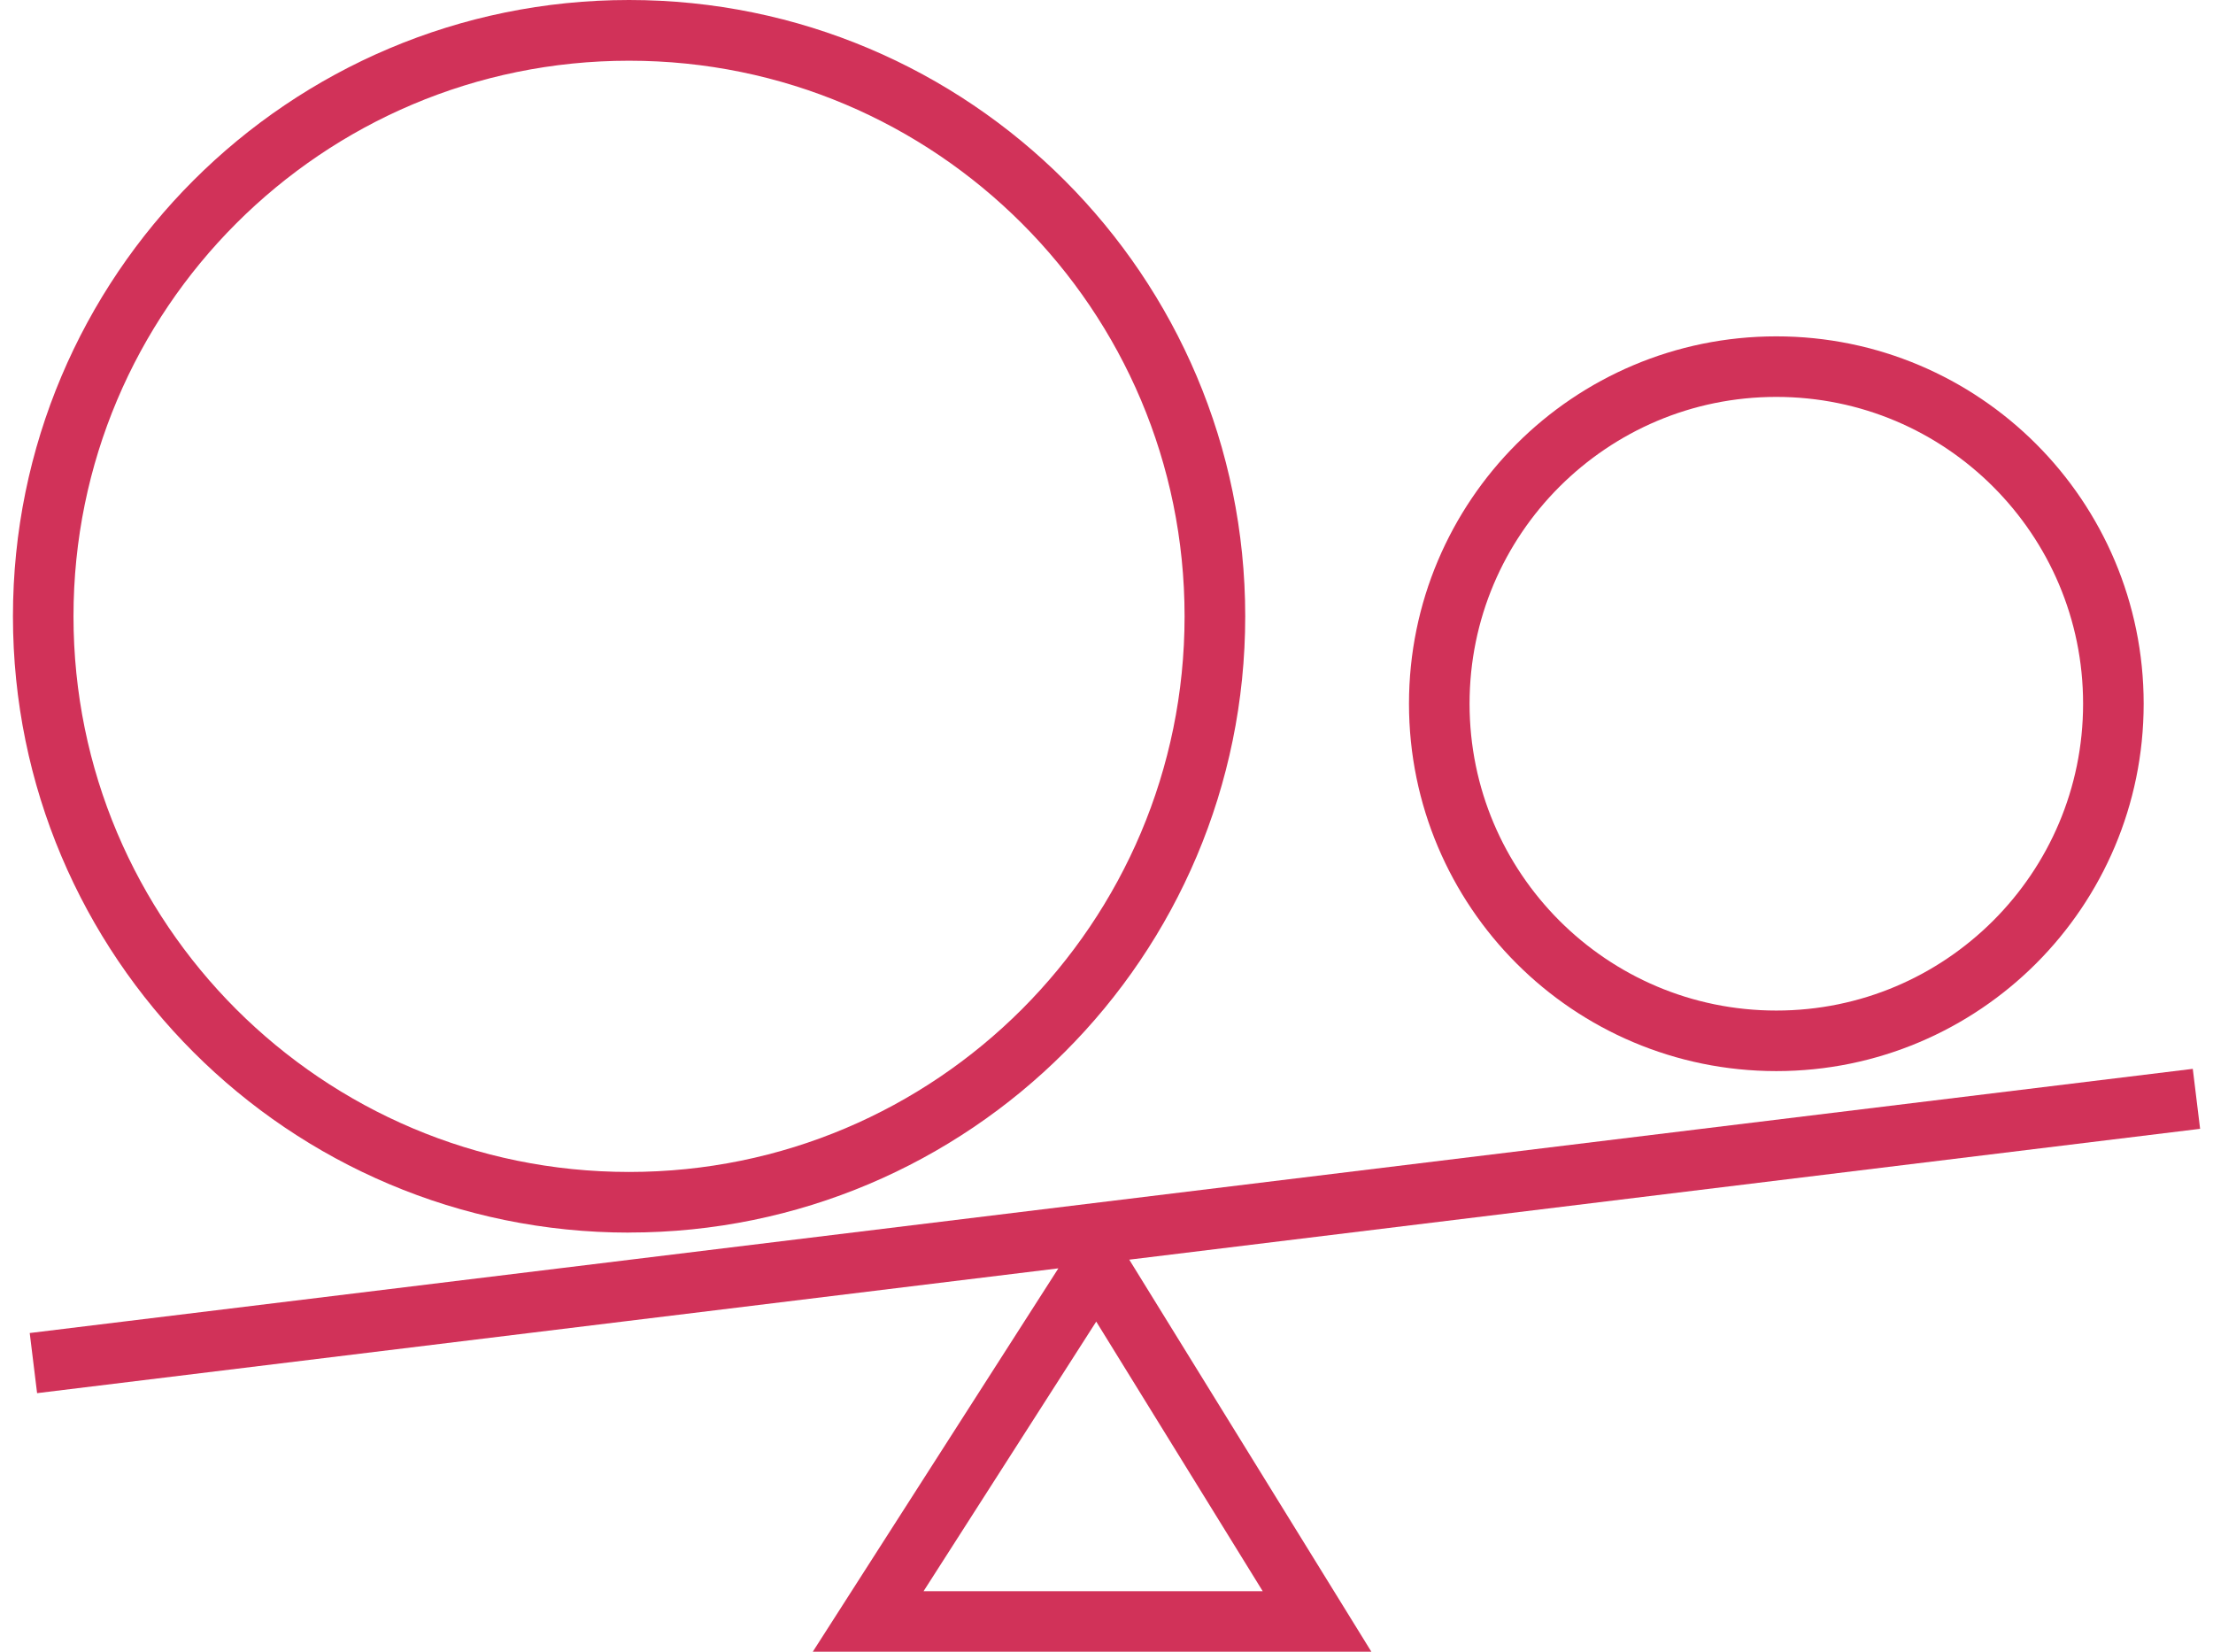 <svg xmlns="http://www.w3.org/2000/svg" width="67" height="50" viewBox="0 0 67 50" fill="none"><path d="M66.61 34.175L66.388 32.356L0.9 40.353L1.123 42.173L32.043 38.395L24.608 50H41.519L34.189 38.132L66.61 34.171V34.175ZM27.961 48.169L33.189 40.007L38.23 48.169H27.959H27.961Z" fill="#D13259"></path><path d="M19.045 37.311C24.193 37.311 28.862 35.221 32.236 31.846C35.61 28.475 37.7 23.803 37.7 18.655C37.7 13.507 35.61 8.838 32.236 5.464C28.862 2.09 24.193 0 19.045 0C13.897 0 9.228 2.09 5.854 5.464C2.482 8.838 0.392 13.507 0.392 18.658C0.392 23.806 2.482 28.475 5.856 31.849C9.228 35.223 13.899 37.313 19.047 37.313L19.045 37.311ZM7.151 6.764C10.197 3.718 14.396 1.838 19.045 1.838C23.693 1.838 27.892 3.72 30.939 6.764C33.985 9.81 35.864 14.009 35.864 18.658C35.864 23.306 33.982 27.505 30.939 30.552C27.892 33.598 23.693 35.477 19.045 35.477C14.396 35.477 10.197 33.595 7.151 30.552C4.105 27.505 2.225 23.306 2.225 18.658C2.225 14.009 4.107 9.81 7.151 6.764Z" fill="#D13259"></path><path d="M53.779 32.424C56.848 32.424 59.633 31.177 61.644 29.167C63.654 27.157 64.901 24.372 64.901 21.303C64.901 18.234 63.654 15.449 61.644 13.439C59.633 11.428 56.848 10.182 53.779 10.182C50.71 10.182 47.925 11.428 45.915 13.439C43.905 15.449 42.658 18.234 42.658 21.303C42.658 24.372 43.905 27.157 45.915 29.167C47.925 31.177 50.71 32.424 53.779 32.424ZM47.212 14.736C48.897 13.054 51.212 12.015 53.779 12.015C56.346 12.015 58.664 13.054 60.346 14.736C62.029 16.421 63.067 18.736 63.067 21.303C63.067 23.87 62.029 26.187 60.346 27.87C58.661 29.552 56.346 30.591 53.779 30.591C51.212 30.591 48.895 29.552 47.212 27.87C45.53 26.185 44.492 23.87 44.492 21.303C44.492 18.736 45.53 16.419 47.212 14.736Z" fill="#D13259"></path></svg>